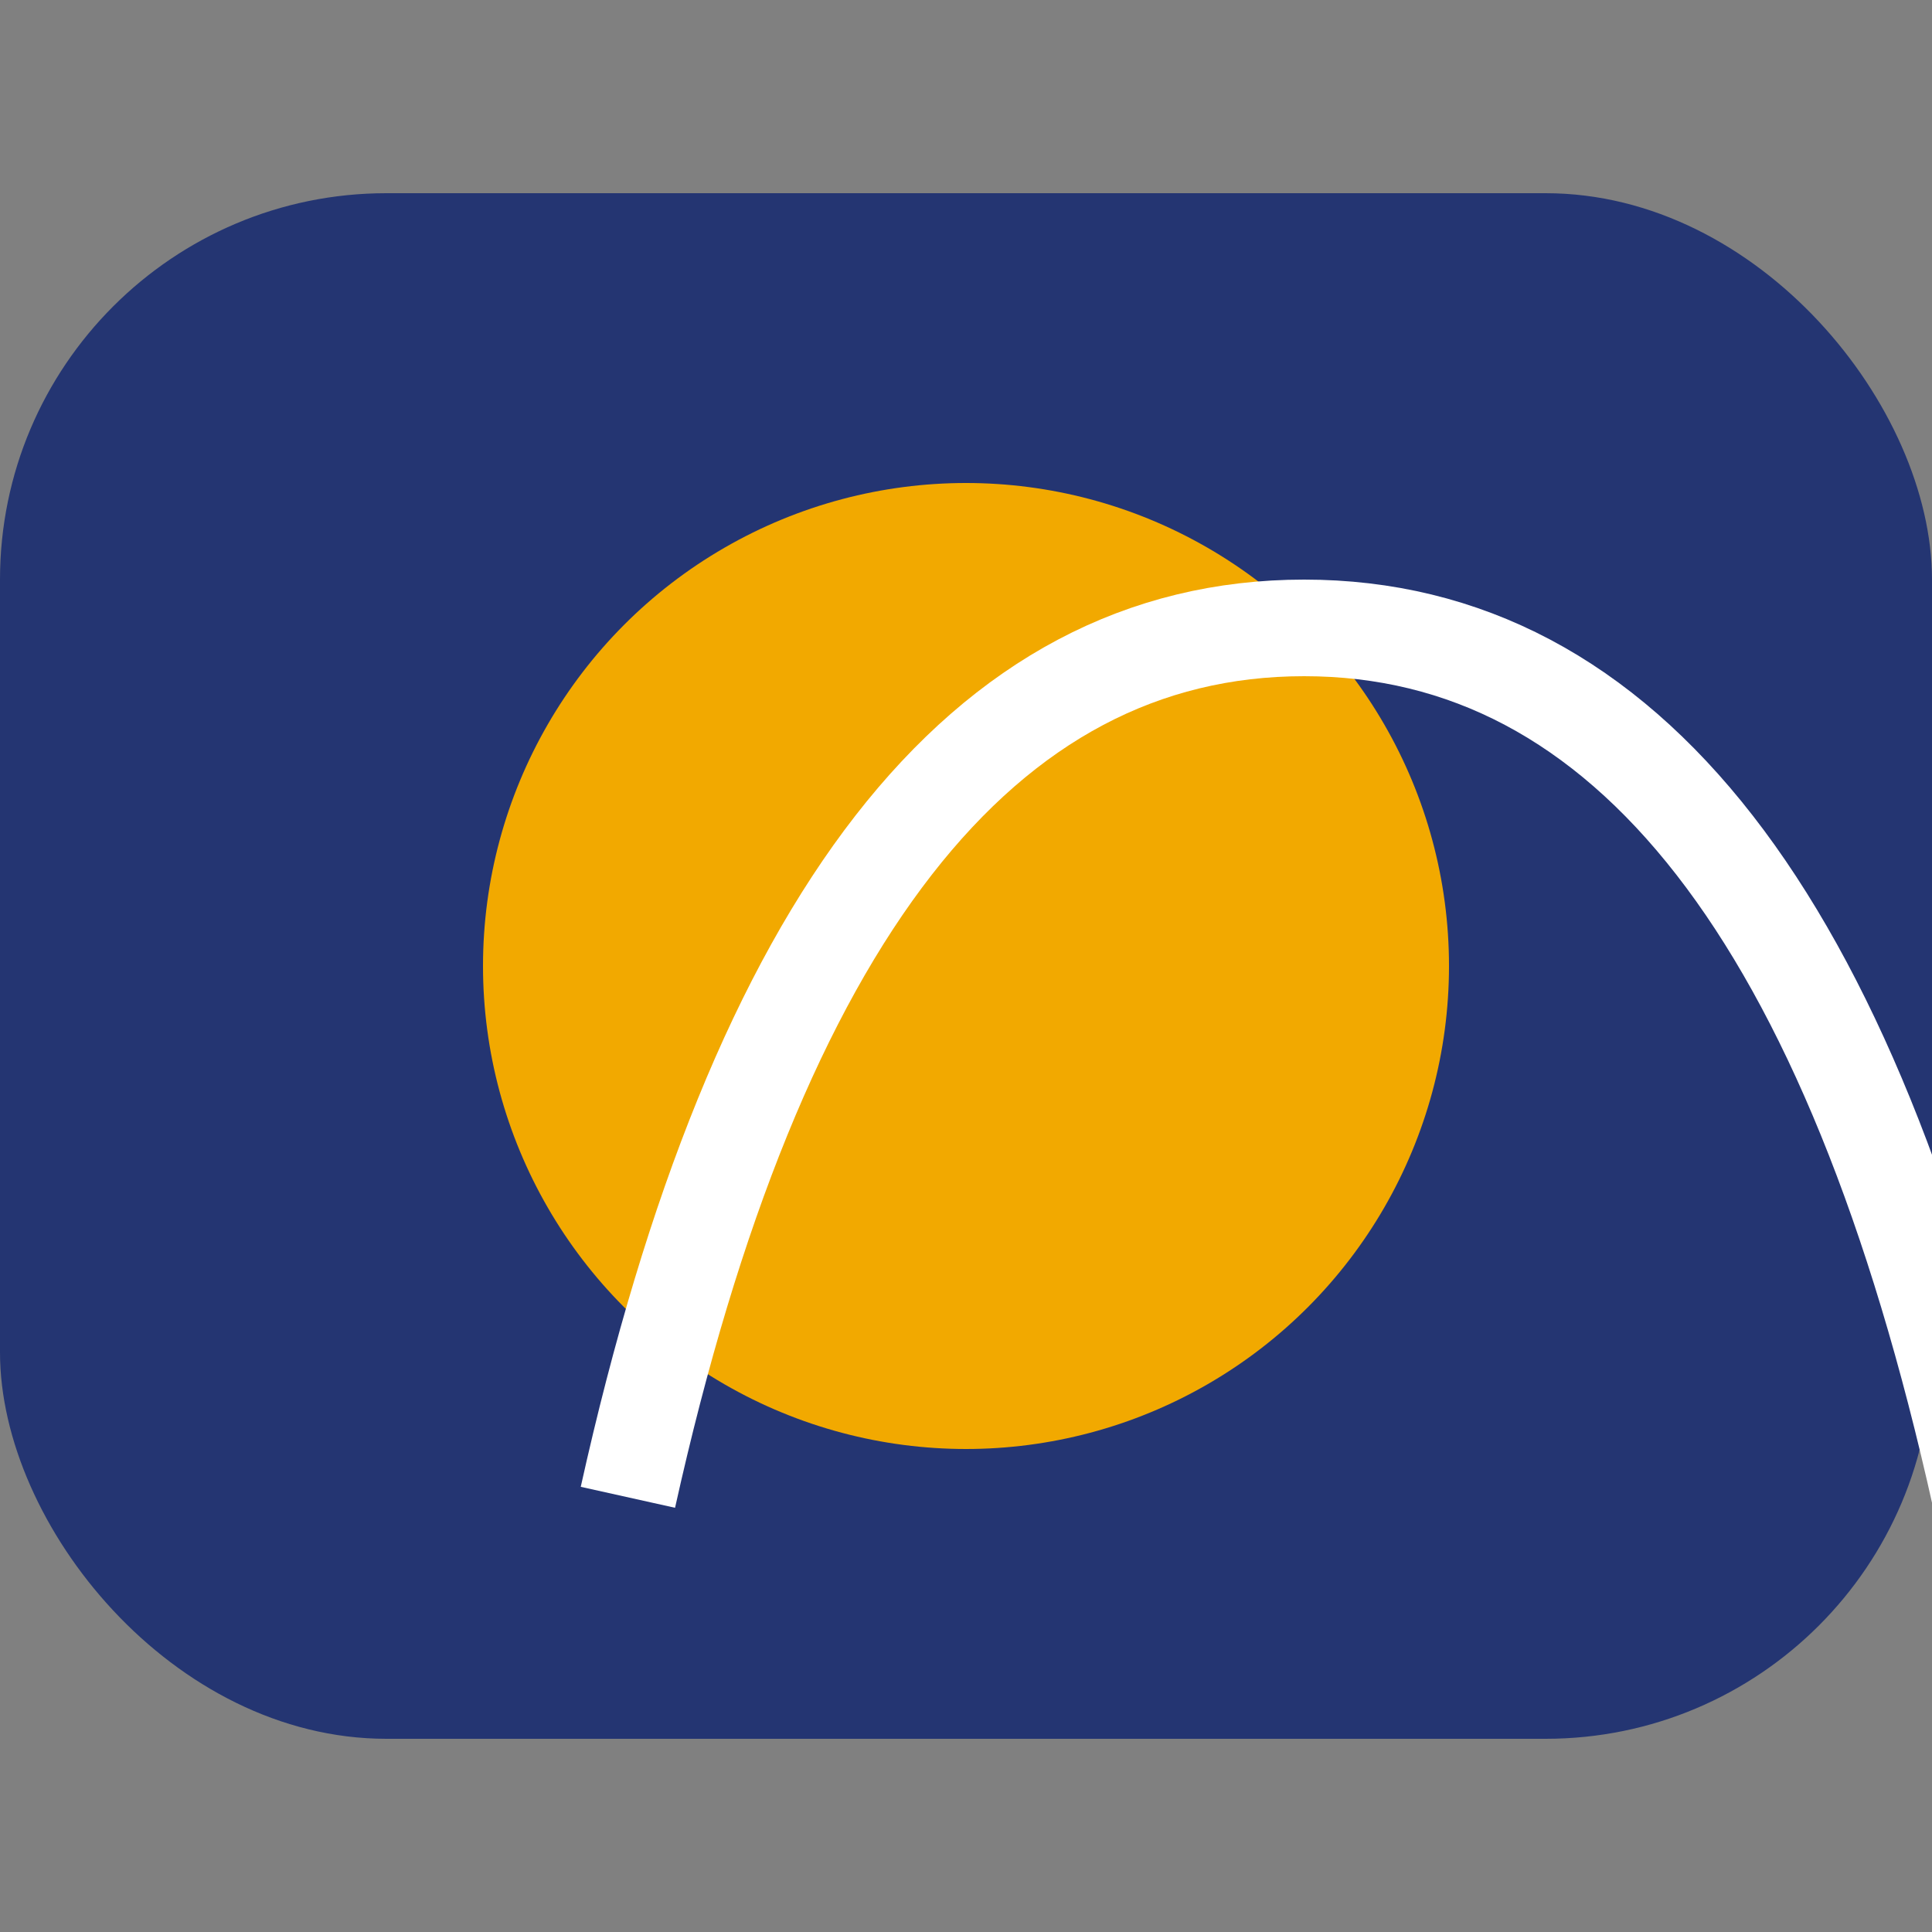 <?xml version="1.0" encoding="UTF-8"?>
<svg xmlns="http://www.w3.org/2000/svg" width="40" height="40" viewBox="0 0 40 40"><rect x="0" y="0" width="40" height="40" fill="#808080" stroke="none"/><rect fill="#243572" x="0" y="4" width="40" height="32" rx="8"/><circle fill="#F2A900" cx="20" cy="20" r="10"/><path d="M13 31q4-18 14-18t14 18" fill="none" stroke="#fff" stroke-width="2"/></svg>